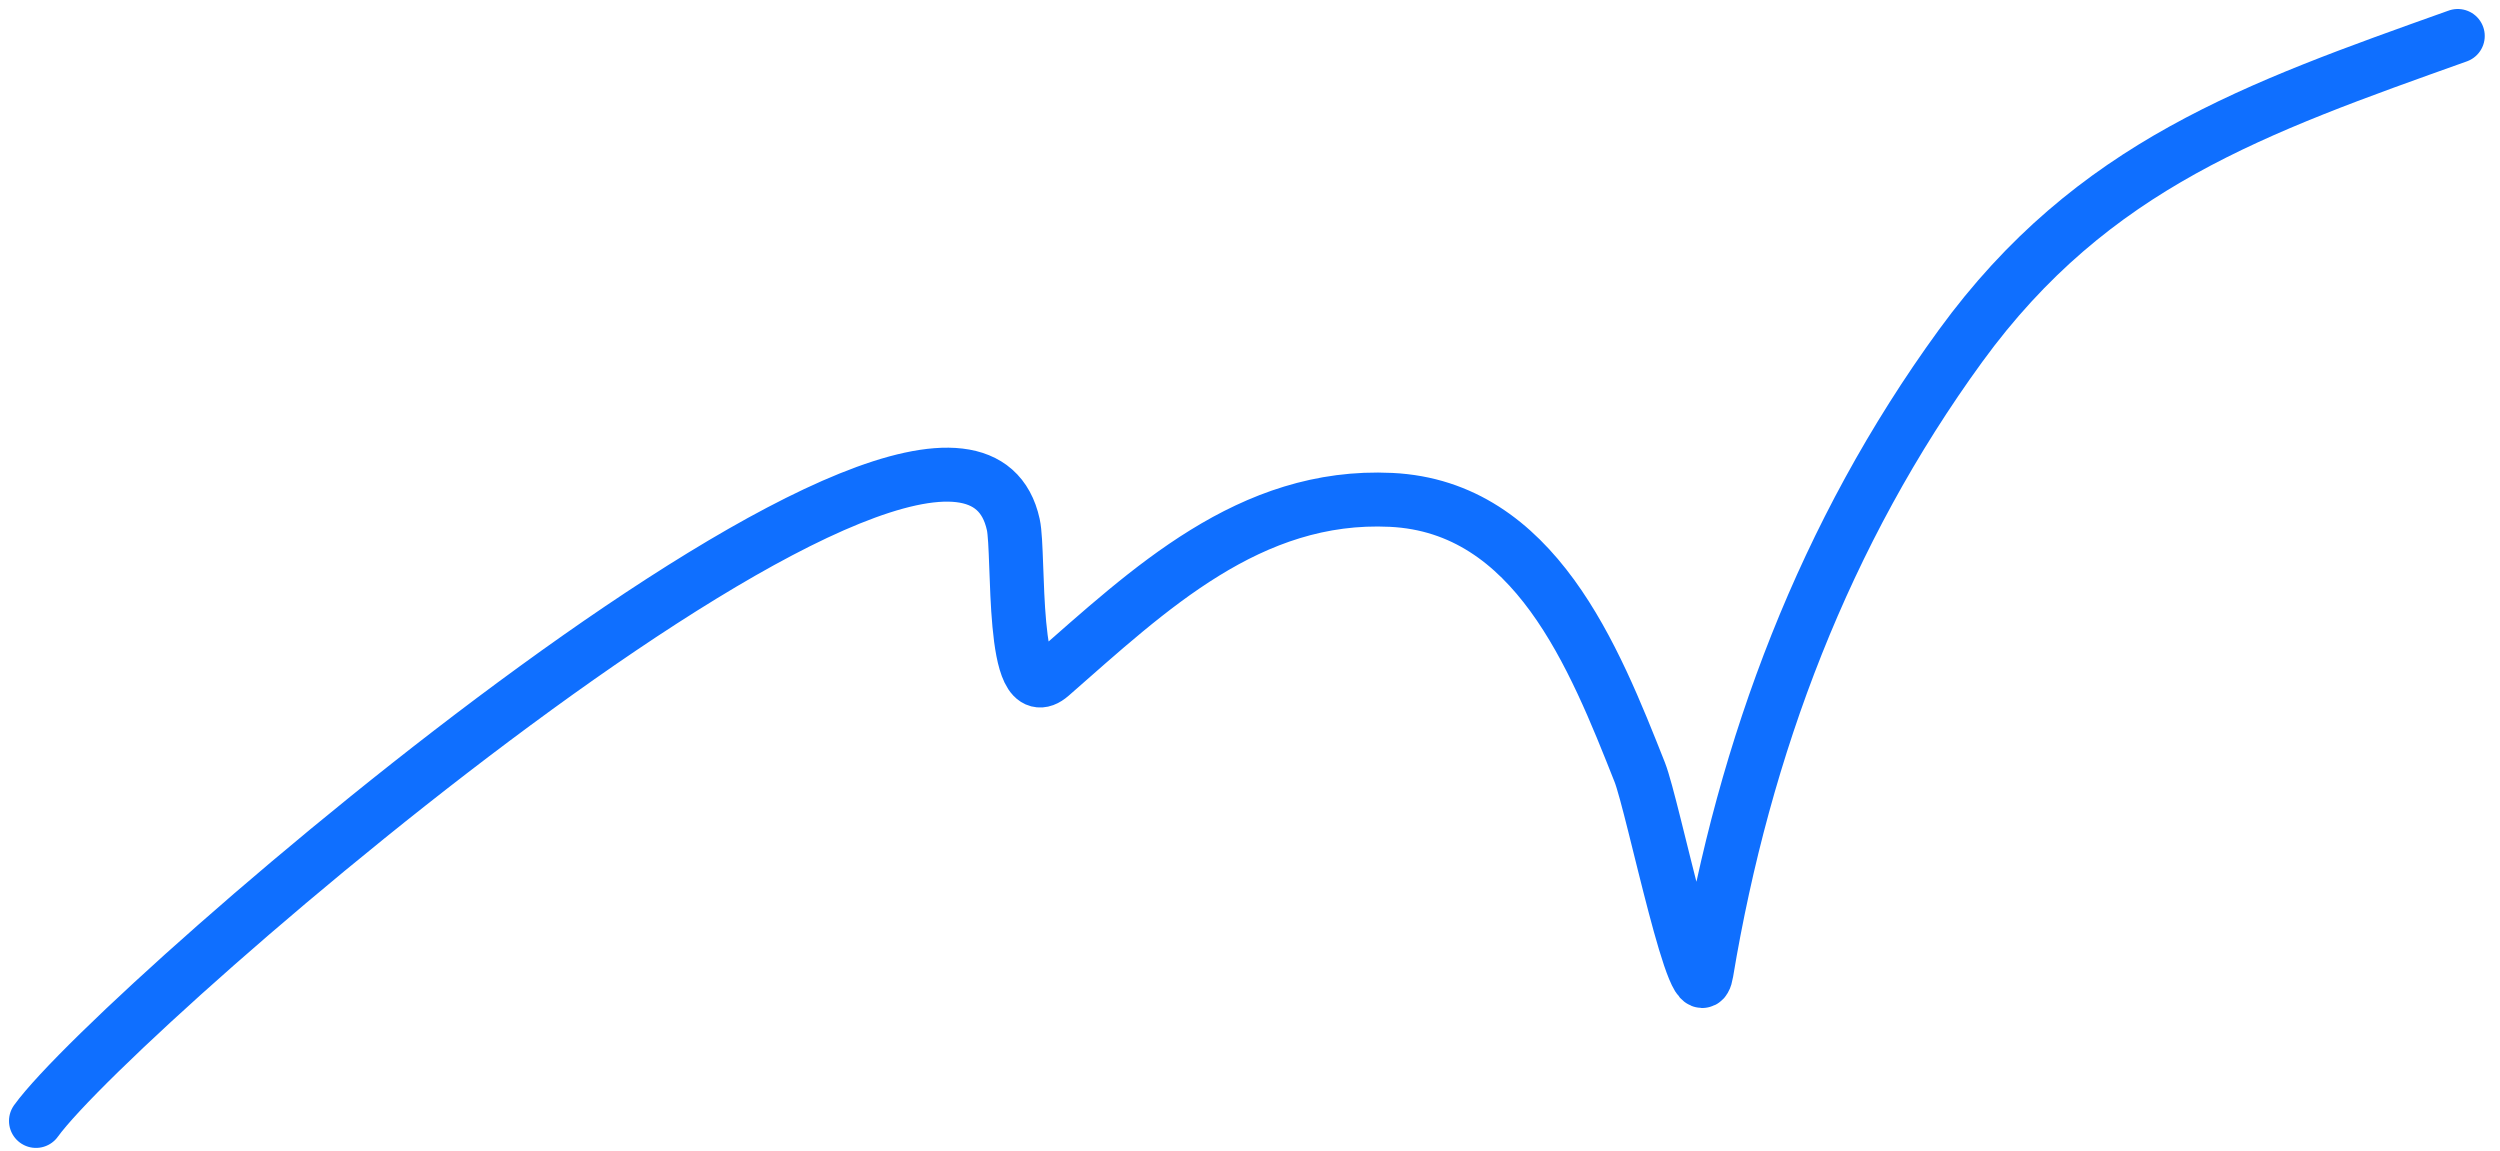 <svg width="139" height="64" viewBox="0 0 139 64" fill="none" xmlns="http://www.w3.org/2000/svg">
<path d="M2 62.324C6.625 55.931 53.366 15.578 56.34 29.17C56.696 30.799 56.177 39.523 58.434 37.548C63.881 32.782 69.479 27.413 77.345 27.793C85.339 28.18 88.638 36.543 91.169 42.934C91.912 44.809 94.374 57.102 94.88 54.065C96.975 41.495 101.456 29.607 109.003 19.235C116.349 9.141 125.417 6.012 136.652 2" stroke="#0F6FFF" stroke-width="3" stroke-linecap="round"/>
</svg>
